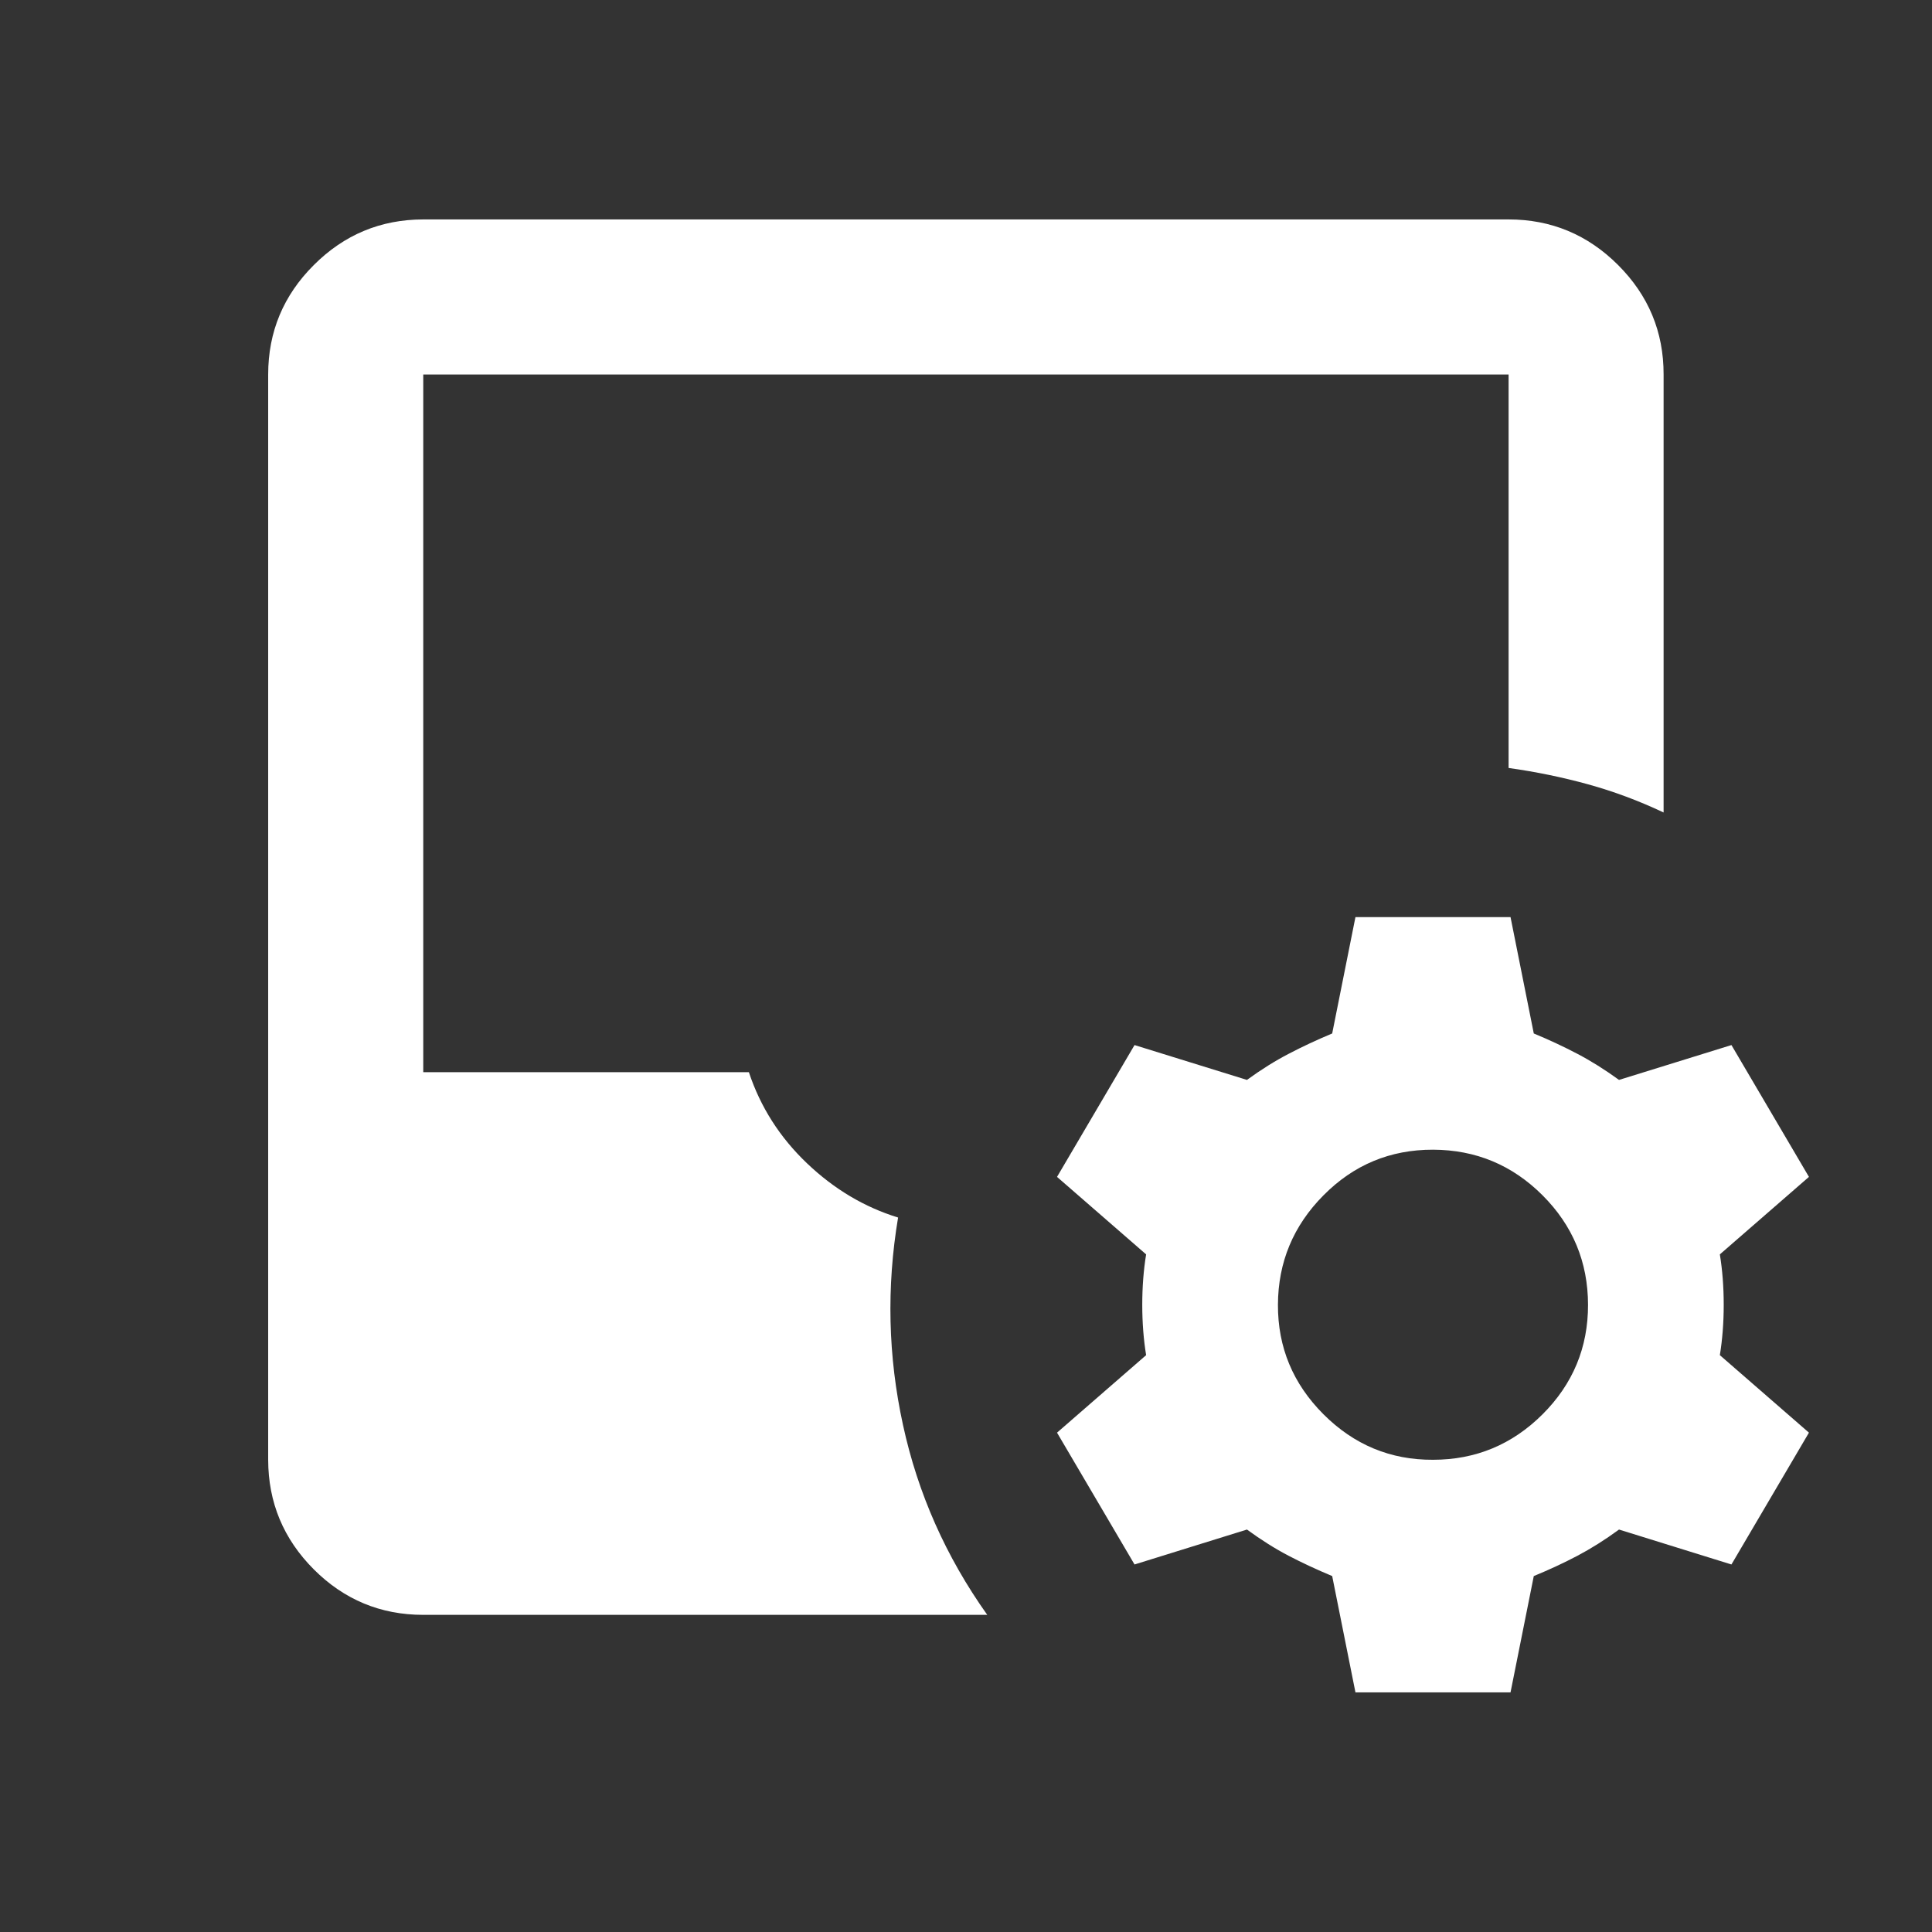 <svg width="26" height="26" viewBox="0 0 26 26" fill="none" xmlns="http://www.w3.org/2000/svg">
<rect x="0" y="0" width="26" height="26" fill="#333333" stroke="none"/>
<path d="M18.241 22.775L17.928 21.21C17.72 21.123 17.524 21.032 17.342 20.937C17.16 20.842 16.973 20.724 16.781 20.584L15.268 21.054L14.225 19.28L15.424 18.237C15.39 18.028 15.372 17.802 15.372 17.559C15.372 17.316 15.39 17.089 15.424 16.881L14.225 15.838L15.268 14.064L16.781 14.533C16.972 14.394 17.159 14.277 17.342 14.182C17.525 14.086 17.72 13.995 17.928 13.908L18.241 12.342H20.328L20.641 13.908C20.849 13.994 21.045 14.086 21.228 14.182C21.411 14.278 21.598 14.395 21.788 14.533L23.301 14.064L24.344 15.838L23.145 16.881C23.179 17.089 23.197 17.316 23.197 17.559C23.197 17.802 23.179 18.028 23.145 18.237L24.344 19.28L23.301 21.054L21.788 20.584C21.597 20.724 21.41 20.841 21.228 20.937C21.046 21.033 20.85 21.124 20.641 21.21L20.328 22.775H18.241ZM5.696 21.732C5.122 21.732 4.631 21.528 4.223 21.12C3.815 20.711 3.61 20.22 3.609 19.645V5.04C3.609 4.466 3.814 3.975 4.223 3.567C4.632 3.158 5.123 2.954 5.696 2.953H20.302C20.875 2.953 21.367 3.158 21.776 3.567C22.185 3.976 22.389 4.467 22.388 5.04V10.934C22.058 10.778 21.719 10.651 21.371 10.555C21.023 10.459 20.667 10.386 20.302 10.335V5.04H5.696V14.429H10.078C10.234 14.899 10.495 15.307 10.86 15.655C11.225 16.003 11.634 16.246 12.086 16.385C11.929 17.324 11.951 18.254 12.152 19.176C12.352 20.098 12.73 20.95 13.286 21.732H5.696ZM19.285 19.645C19.858 19.645 20.35 19.441 20.759 19.033C21.168 18.625 21.372 18.133 21.371 17.559C21.37 16.984 21.166 16.493 20.759 16.086C20.351 15.678 19.86 15.474 19.285 15.472C18.709 15.471 18.218 15.675 17.811 16.086C17.404 16.496 17.2 16.987 17.198 17.559C17.196 18.131 17.4 18.622 17.811 19.033C18.222 19.444 18.713 19.648 19.285 19.645Z" fill="white"/>
</svg>
